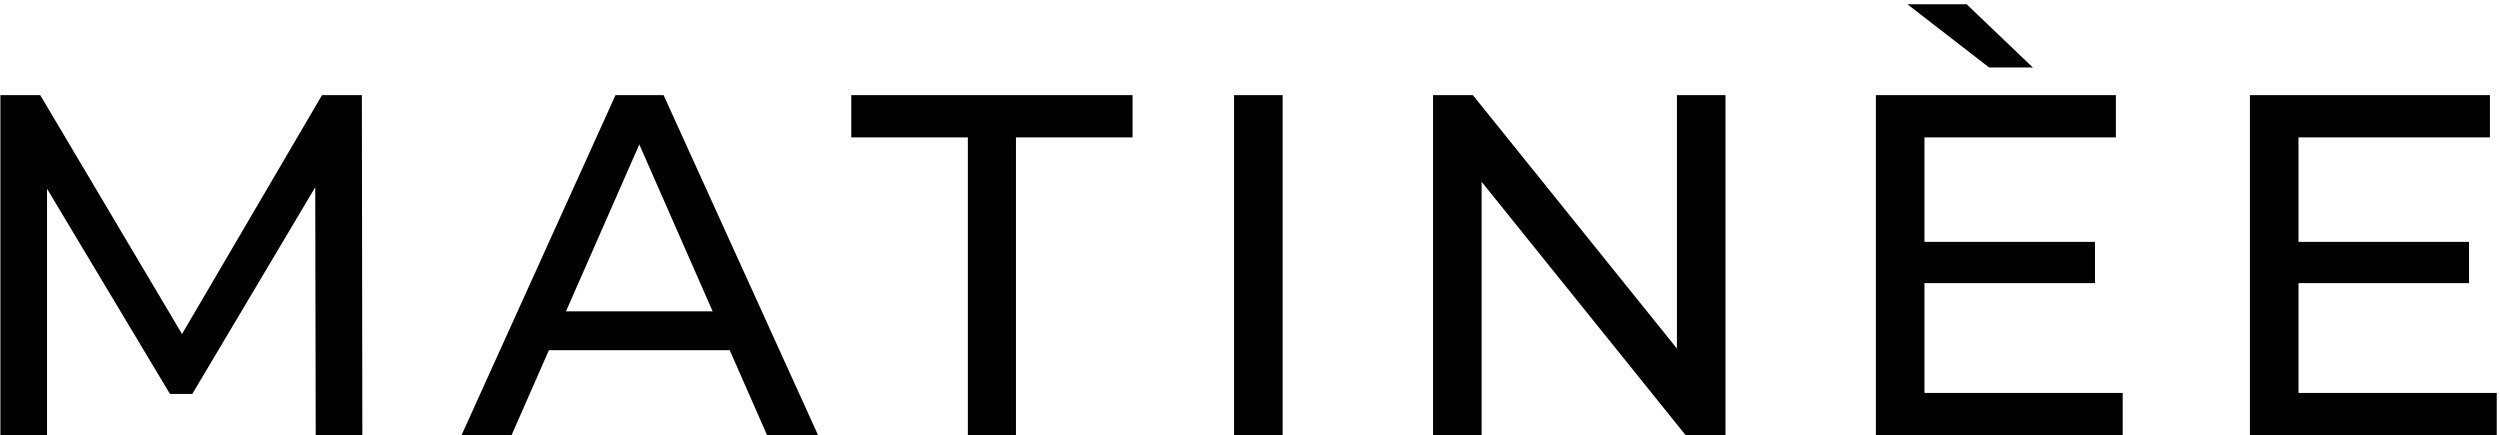 <?xml version="1.0" encoding="UTF-8"?> <svg xmlns="http://www.w3.org/2000/svg" width="247" height="43" viewBox="0 0 247 43" fill="none"><path d="M17.984 33.001L31.816 9.4H35.752L35.8 43H31.192L31.146 18.499L19 38.92H16.792L4.648 18.651V43H0.04V9.4H3.976L17.984 33.001ZM80.828 43H75.788L72.097 34.6H54.231L50.54 43H45.596L60.812 9.4H65.564L80.828 43ZM111.896 13.576H100.377V43H95.624V13.576H84.105V9.4H111.896V13.576ZM126.725 43H121.925V9.4H126.725V43ZM165.68 34.435V9.4H170.479V43H166.544L146.384 17.964V43H141.584V9.4H145.52L165.68 34.435ZM209.049 13.576H190.137V23.896H206.985V27.976H190.137V38.824H209.721V43H185.337V9.4H209.049V13.576ZM246.005 13.576H227.093V23.896H243.941V27.976H227.093V38.824H246.677V43H222.293V9.4H246.005V13.576ZM55.919 30.76H70.409L63.164 14.271L55.919 30.76ZM200.841 6.664H196.521L188.457 0.424H194.312L200.841 6.664Z" fill="#010101"></path></svg> 